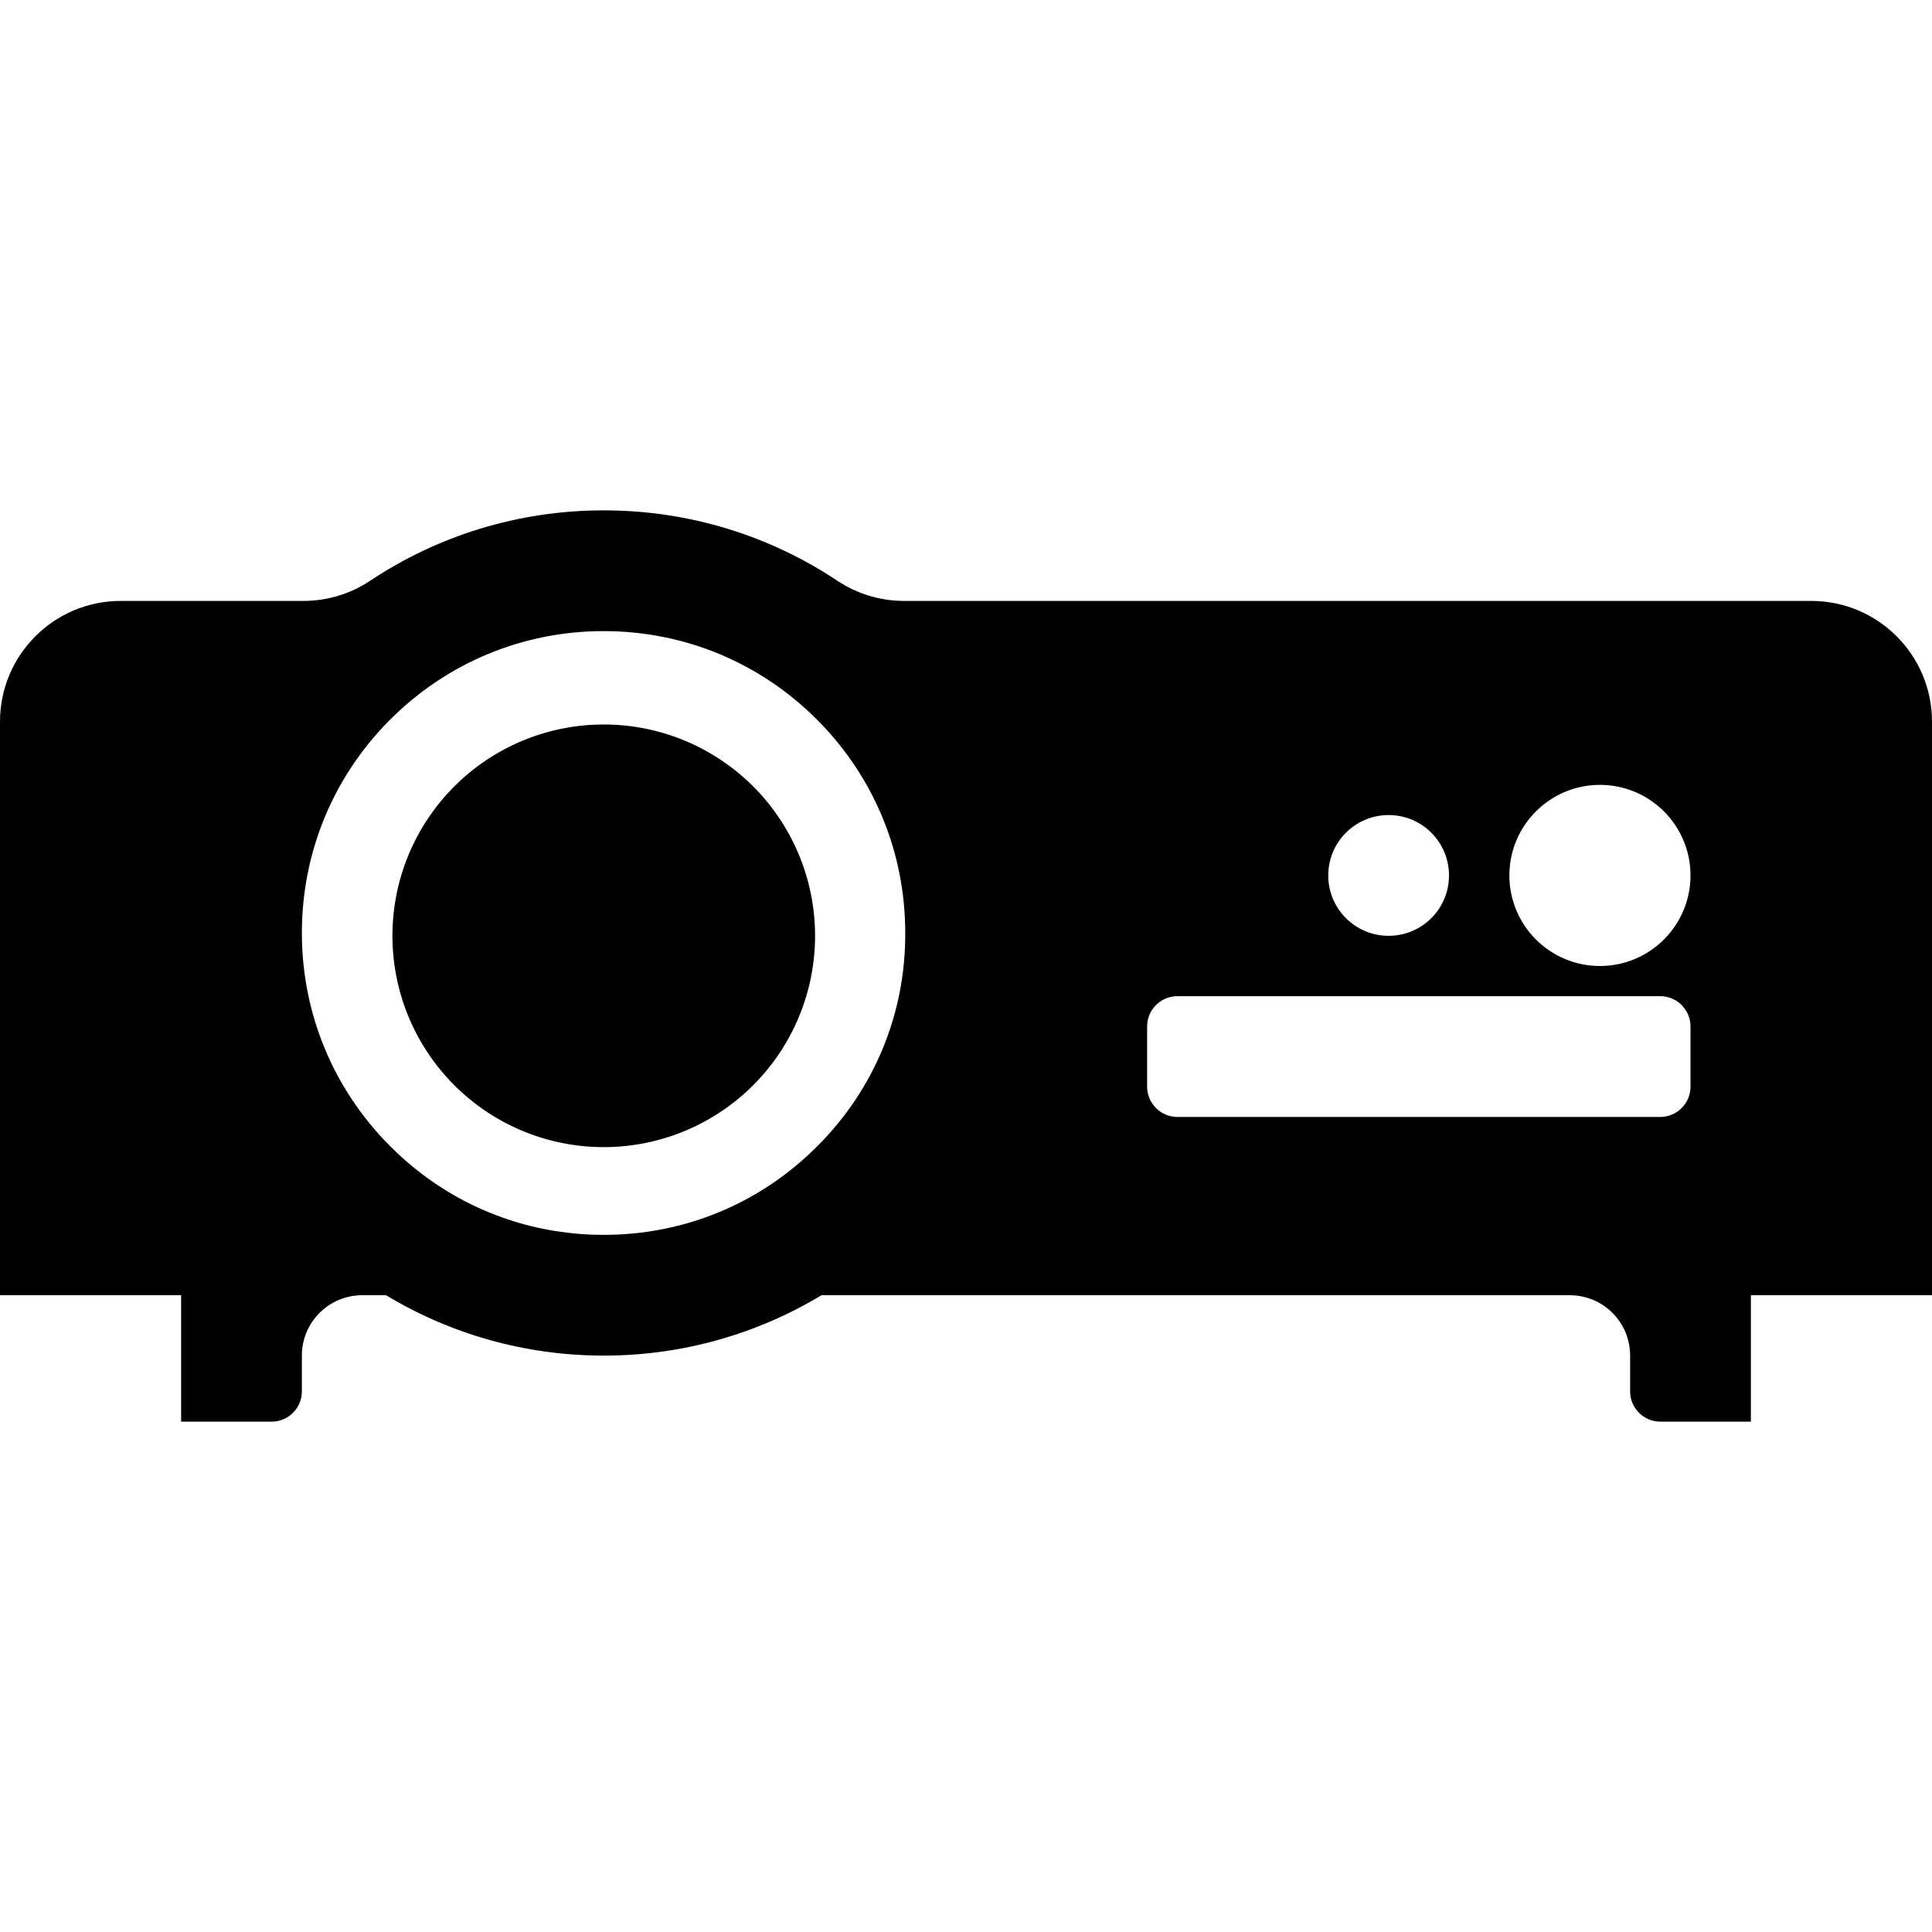 <svg viewBox="0 0 1024 1024" version="1.1" xmlns="http://www.w3.org/2000/svg" p-id="9780" width="200" height="200"><path d="M960 318.5H479.2c-12.6 0-24.9-3.7-35.4-10.7-35.5-23.6-78-37.3-123.8-37.3s-88.3 13.7-123.8 37.3c-10.5 7-22.8 10.7-35.4 10.7H64c-35.3 0-64 28.6-64 64v304h96v67h48c8.8 0 16-7.2 16-16v-19c0-17.7 14.3-32 32-32h12.6c33.7 20.3 73.2 32 115.4 32s81.7-11.7 115.4-32H832c17.7 0 32 14.3 32 32v19c0 8.8 7.2 16 16 16h48v-67h96v-304c0-35.4-28.7-64-64-64zM736 432c17.7 0 32 14.3 32 32s-14.3 32-32 32-32-14.3-32-32 14.3-32 32-32zM433.1 607.6C427.7 613 422 618 416 622.5c-27.5 20.8-60.9 32-96 32s-68.5-11.2-96-32c-6-4.5-11.7-9.5-17.1-14.9-30.2-30.2-46.9-70.4-46.9-113.1 0-42.2 16.2-81.9 45.7-112l1.1-1.1c30.2-30.2 70.4-46.9 113.1-46.9s82.9 16.6 113.1 46.9l1.1 1.1c29.5 30.1 45.7 69.8 45.7 112 0.2 42.7-16.4 82.9-46.7 113.1zM896 576c0 8.8-7.2 16-16 16H624c-8.8 0-16-7.2-16-16v-32c0-8.8 7.2-16 16-16h256c8.8 0 16 7.2 16 16v32z m-48-64c-26.5 0-48-21.5-48-48s21.5-48 48-48 48 21.5 48 48-21.5 48-48 48z" p-id="9781"></path><path d="M320 496m-112 0a112 112 0 1 0 224 0 112 112 0 1 0-224 0Z"></path></svg>